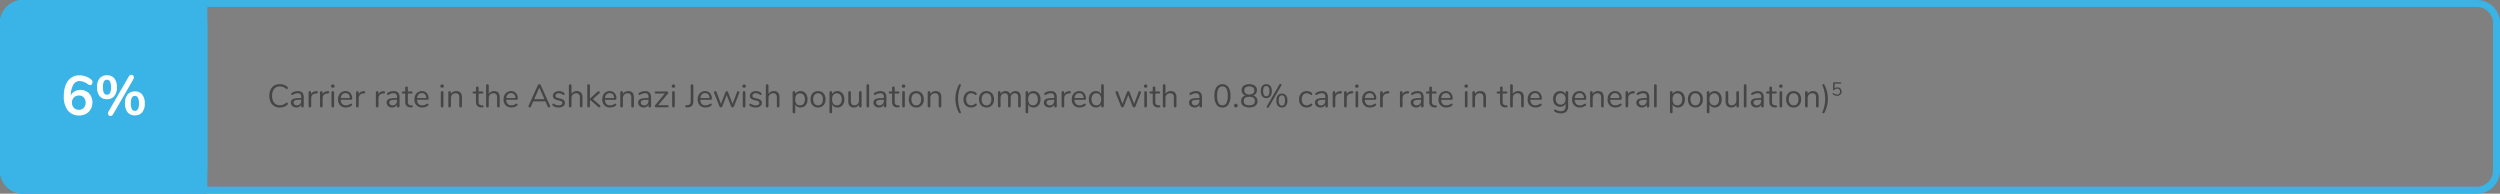 <svg xmlns="http://www.w3.org/2000/svg" width="1080" height="83.672" viewBox="0 0 1080 83.672">
  <rect x="0" y="0" width="1080" height="83.672" fill="#808080" stroke="none"/>
  <g id="Cerd-callout-2-DT" transform="translate(-208.5 -365.688)">
    <g id="Group_471" data-name="Group 471" transform="translate(208.5 365.688)">
      <rect id="Rectangle_684" data-name="Rectangle 684" width="89.5" height="83.672" rx="10" fill="#3ab4e7"/>
      <path id="Rectangle_684_-_Outline" data-name="Rectangle 684 - Outline" d="M10,3a7.008,7.008,0,0,0-7,7V73.672a7.008,7.008,0,0,0,7,7H79.5a7.008,7.008,0,0,0,7-7V10a7.008,7.008,0,0,0-7-7H10m0-3H79.5a10,10,0,0,1,10,10V73.672a10,10,0,0,1-10,10H10a10,10,0,0,1-10-10V10A10,10,0,0,1,10,0Z" fill="#3ab4e7"/>
      <rect id="Rectangle_685" data-name="Rectangle 685" width="17" height="83.672" transform="translate(72.5)" fill="#3ab4e7"/>
      <path id="Rectangle_685_-_Outline" data-name="Rectangle 685 - Outline" d="M3,3V80.672H14V3H3M0,0H17V83.672H0Z" transform="translate(72.5)" fill="#3ab4e7"/>
    </g>
    <path id="Path_6863" data-name="Path 6863" d="M5.4,14.112A4.644,4.644,0,0,1,2.982,13.5a4.021,4.021,0,0,1-1.575-1.75A6.119,6.119,0,0,1,.854,9.058a6.084,6.084,0,0,1,.553-2.681,4.021,4.021,0,0,1,1.575-1.75A4.644,4.644,0,0,1,5.4,4.018a5.171,5.171,0,0,1,1.771.3,4.3,4.3,0,0,1,1.449.861.652.652,0,0,1,.224.49.55.55,0,0,1-.112.343.328.328,0,0,1-.266.147.791.791,0,0,1-.406-.154,5.223,5.223,0,0,0-1.295-.784A3.7,3.7,0,0,0,5.432,5a3.061,3.061,0,0,0-2.5,1.057,4.589,4.589,0,0,0-.875,3,4.613,4.613,0,0,0,.875,3.017,3.061,3.061,0,0,0,2.5,1.057,3.715,3.715,0,0,0,1.33-.224,5.167,5.167,0,0,0,1.3-.784.791.791,0,0,1,.406-.154.332.332,0,0,1,.266.14.543.543,0,0,1,.112.35.652.652,0,0,1-.224.49,4.3,4.3,0,0,1-1.449.861A5.171,5.171,0,0,1,5.4,14.112Zm7.77-7.1q2.562,0,2.562,2.688V13.51a.564.564,0,0,1-.147.406.526.526,0,0,1-.4.154.529.529,0,0,1-.56-.56v-.672a2,2,0,0,1-.812.931,2.393,2.393,0,0,1-1.26.329,2.757,2.757,0,0,1-1.211-.266,2.164,2.164,0,0,1-.875-.742,1.834,1.834,0,0,1-.322-1.05,1.7,1.7,0,0,1,.392-1.2,2.378,2.378,0,0,1,1.288-.616,12.726,12.726,0,0,1,2.492-.189h.308V9.576a1.841,1.841,0,0,0-.343-1.232,1.408,1.408,0,0,0-1.113-.392,4.112,4.112,0,0,0-1.932.518,1.278,1.278,0,0,1-.532.238.359.359,0,0,1-.28-.126.467.467,0,0,1-.112-.322.529.529,0,0,1,.119-.343,1.394,1.394,0,0,1,.385-.3,4.5,4.5,0,0,1,1.113-.441A4.936,4.936,0,0,1,13.174,7.014ZM12.712,13.2a1.819,1.819,0,0,0,1.379-.567,2.037,2.037,0,0,0,.539-1.463v-.406h-.252a12.531,12.531,0,0,0-1.876.105,1.823,1.823,0,0,0-.917.35.919.919,0,0,0-.273.721,1.159,1.159,0,0,0,.4.9A1.445,1.445,0,0,0,12.712,13.2Zm8.47-6.16q.588-.042.588.476a.5.5,0,0,1-.126.357.67.67,0,0,1-.434.161l-.42.042a1.888,1.888,0,0,0-1.393.665,2.149,2.149,0,0,0-.455,1.365v3.4a.539.539,0,0,1-.154.42.58.58,0,0,1-.406.14.589.589,0,0,1-.413-.147.531.531,0,0,1-.161-.413V7.6a.52.52,0,0,1,.168-.413.6.6,0,0,1,.406-.147.516.516,0,0,1,.532.546v.784a2.126,2.126,0,0,1,.833-.938,2.819,2.819,0,0,1,1.239-.378Zm4.942,0q.588-.042.588.476a.5.5,0,0,1-.126.357.67.67,0,0,1-.434.161l-.42.042a1.888,1.888,0,0,0-1.393.665,2.149,2.149,0,0,0-.455,1.365v3.4a.539.539,0,0,1-.154.42.58.58,0,0,1-.406.14.589.589,0,0,1-.413-.147.531.531,0,0,1-.161-.413V7.6a.52.52,0,0,1,.168-.413.6.6,0,0,1,.406-.147.516.516,0,0,1,.532.546v.784a2.126,2.126,0,0,1,.833-.938,2.819,2.819,0,0,1,1.239-.378Zm2.142,7.028a.589.589,0,0,1-.413-.147.531.531,0,0,1-.161-.413V7.6a.531.531,0,0,1,.161-.413.589.589,0,0,1,.413-.147.564.564,0,0,1,.406.147.544.544,0,0,1,.154.413V13.51a.539.539,0,0,1-.154.42A.58.58,0,0,1,28.266,14.07Zm0-8.5a.768.768,0,0,1-.546-.2.675.675,0,0,1-.21-.518.659.659,0,0,1,.21-.5.859.859,0,0,1,1.092,0,.659.659,0,0,1,.21.5.675.675,0,0,1-.21.518A.768.768,0,0,1,28.266,5.572Zm7.952,6.846a.345.345,0,0,1,.266.126.467.467,0,0,1,.112.322q0,.35-.49.644a4.238,4.238,0,0,1-1.064.441,4.292,4.292,0,0,1-1.092.147,3.334,3.334,0,0,1-2.5-.938,3.547,3.547,0,0,1-.917-2.59,4.065,4.065,0,0,1,.406-1.855,3.029,3.029,0,0,1,1.141-1.253,3.15,3.15,0,0,1,1.673-.448,2.707,2.707,0,0,1,2.114.868,3.378,3.378,0,0,1,.784,2.352.6.6,0,0,1-.112.406.465.465,0,0,1-.364.126H31.668q.126,2.408,2.282,2.408a2.675,2.675,0,0,0,.938-.147,6.1,6.1,0,0,0,.84-.4A1.332,1.332,0,0,1,36.218,12.418ZM33.768,7.9a1.9,1.9,0,0,0-1.435.56,2.559,2.559,0,0,0-.637,1.582h3.962a2.425,2.425,0,0,0-.518-1.589A1.737,1.737,0,0,0,33.768,7.9Zm7.924-.854q.588-.042.588.476a.5.5,0,0,1-.126.357.67.67,0,0,1-.434.161l-.42.042a1.888,1.888,0,0,0-1.393.665,2.149,2.149,0,0,0-.455,1.365v3.4a.539.539,0,0,1-.154.42.58.58,0,0,1-.406.14.589.589,0,0,1-.413-.147.531.531,0,0,1-.161-.413V7.6a.52.52,0,0,1,.168-.413.6.6,0,0,1,.406-.147.516.516,0,0,1,.532.546v.784a2.126,2.126,0,0,1,.833-.938A2.819,2.819,0,0,1,41.5,7.056Zm8.554,0q.588-.042.588.476a.5.5,0,0,1-.126.357.67.67,0,0,1-.434.161l-.42.042a1.888,1.888,0,0,0-1.393.665,2.149,2.149,0,0,0-.455,1.365v3.4a.539.539,0,0,1-.154.42.58.58,0,0,1-.406.14.589.589,0,0,1-.413-.147.531.531,0,0,1-.161-.413V7.6a.52.52,0,0,1,.168-.413.6.6,0,0,1,.406-.147.516.516,0,0,1,.532.546v.784a2.126,2.126,0,0,1,.833-.938,2.819,2.819,0,0,1,1.239-.378Zm4.3-.028q2.562,0,2.562,2.688V13.51a.564.564,0,0,1-.147.406.526.526,0,0,1-.4.154.529.529,0,0,1-.56-.56v-.672a2,2,0,0,1-.812.931,2.393,2.393,0,0,1-1.26.329,2.757,2.757,0,0,1-1.211-.266,2.164,2.164,0,0,1-.875-.742,1.834,1.834,0,0,1-.322-1.05,1.7,1.7,0,0,1,.392-1.2,2.378,2.378,0,0,1,1.288-.616,12.726,12.726,0,0,1,2.492-.189H56V9.576a1.841,1.841,0,0,0-.343-1.232,1.408,1.408,0,0,0-1.113-.392,4.112,4.112,0,0,0-1.932.518,1.278,1.278,0,0,1-.532.238.359.359,0,0,1-.28-.126.467.467,0,0,1-.112-.322.529.529,0,0,1,.119-.343,1.394,1.394,0,0,1,.385-.3,4.5,4.5,0,0,1,1.113-.441A4.936,4.936,0,0,1,54.544,7.014ZM54.082,13.2a1.819,1.819,0,0,0,1.379-.567A2.037,2.037,0,0,0,56,11.172v-.406h-.252a12.531,12.531,0,0,0-1.876.105,1.823,1.823,0,0,0-.917.35.919.919,0,0,0-.273.721,1.159,1.159,0,0,0,.4.9A1.445,1.445,0,0,0,54.082,13.2Zm8.246-.028q.49.042.49.448a.4.4,0,0,1-.175.357.82.82,0,0,1-.525.091l-.378-.028a2.375,2.375,0,0,1-1.652-.672,2.579,2.579,0,0,1-.532-1.778V8.078h-.938a.537.537,0,0,1-.371-.119.4.4,0,0,1-.133-.315.441.441,0,0,1,.133-.336.518.518,0,0,1,.371-.126h.938V5.6a.544.544,0,0,1,.154-.413.583.583,0,0,1,.42-.147.564.564,0,0,1,.406.147.544.544,0,0,1,.154.413V7.182h1.554a.5.5,0,0,1,.357.126.441.441,0,0,1,.133.336.4.4,0,0,1-.133.315.516.516,0,0,1-.357.119H60.69v3.57A1.618,1.618,0,0,0,61,12.761a1.35,1.35,0,0,0,.945.385Zm6.888-.756a.345.345,0,0,1,.266.126.467.467,0,0,1,.112.322q0,.35-.49.644a4.238,4.238,0,0,1-1.064.441,4.292,4.292,0,0,1-1.092.147,3.334,3.334,0,0,1-2.5-.938,3.547,3.547,0,0,1-.917-2.59,4.065,4.065,0,0,1,.406-1.855,3.029,3.029,0,0,1,1.141-1.253,3.15,3.15,0,0,1,1.673-.448,2.707,2.707,0,0,1,2.114.868,3.378,3.378,0,0,1,.784,2.352.6.6,0,0,1-.112.406.465.465,0,0,1-.364.126H64.666q.126,2.408,2.282,2.408a2.675,2.675,0,0,0,.938-.147,6.1,6.1,0,0,0,.84-.4A1.332,1.332,0,0,1,69.216,12.418ZM66.766,7.9a1.9,1.9,0,0,0-1.435.56,2.559,2.559,0,0,0-.637,1.582h3.962a2.425,2.425,0,0,0-.518-1.589A1.737,1.737,0,0,0,66.766,7.9ZM75.5,14.07a.589.589,0,0,1-.413-.147.531.531,0,0,1-.161-.413V7.6a.531.531,0,0,1,.161-.413.589.589,0,0,1,.413-.147.564.564,0,0,1,.406.147.544.544,0,0,1,.154.413V13.51a.539.539,0,0,1-.154.42A.58.58,0,0,1,75.5,14.07Zm0-8.5a.768.768,0,0,1-.546-.2.675.675,0,0,1-.21-.518.658.658,0,0,1,.21-.5.858.858,0,0,1,1.092,0,.659.659,0,0,1,.21.5.675.675,0,0,1-.21.518A.768.768,0,0,1,75.5,5.572Zm6.1,1.442q2.45,0,2.45,2.7V13.51a.511.511,0,0,1-.56.56.583.583,0,0,1-.42-.147.544.544,0,0,1-.154-.413V9.786A2.113,2.113,0,0,0,82.551,8.4a1.475,1.475,0,0,0-1.183-.434,2,2,0,0,0-1.5.574,2.13,2.13,0,0,0-.56,1.554V13.51a.511.511,0,0,1-.56.56.583.583,0,0,1-.42-.147.544.544,0,0,1-.154-.413V7.6A.549.549,0,0,1,78.33,7.2a.568.568,0,0,1,.42-.154.526.526,0,0,1,.4.154.545.545,0,0,1,.147.392V8.3a2.3,2.3,0,0,1,.938-.959A2.814,2.814,0,0,1,81.606,7.014Zm11.284,6.16q.49.042.49.448a.4.4,0,0,1-.175.357.82.82,0,0,1-.525.091l-.378-.028a2.375,2.375,0,0,1-1.652-.672,2.579,2.579,0,0,1-.532-1.778V8.078H89.18a.537.537,0,0,1-.371-.119.4.4,0,0,1-.133-.315.441.441,0,0,1,.133-.336.518.518,0,0,1,.371-.126h.938V5.6a.544.544,0,0,1,.154-.413.583.583,0,0,1,.42-.147.564.564,0,0,1,.406.147.544.544,0,0,1,.154.413V7.182h1.554a.5.5,0,0,1,.357.126.441.441,0,0,1,.133.336.4.4,0,0,1-.133.315.516.516,0,0,1-.357.119H91.252v3.57a1.618,1.618,0,0,0,.315,1.113,1.35,1.35,0,0,0,.945.385Zm5.054-6.16a2.333,2.333,0,0,1,1.82.679,2.922,2.922,0,0,1,.616,2.023V13.51a.544.544,0,0,1-.154.413.564.564,0,0,1-.406.147.583.583,0,0,1-.42-.147.544.544,0,0,1-.154-.413V9.744A2.036,2.036,0,0,0,98.875,8.4a1.475,1.475,0,0,0-1.183-.434,2,2,0,0,0-1.5.574,2.13,2.13,0,0,0-.56,1.554V13.51a.511.511,0,0,1-.56.56.583.583,0,0,1-.42-.147.544.544,0,0,1-.154-.413v-8.9a.519.519,0,0,1,.161-.392.573.573,0,0,1,.413-.154.558.558,0,0,1,.413.147.539.539,0,0,1,.147.4V8.274a2.271,2.271,0,0,1,.938-.938A2.863,2.863,0,0,1,97.944,7.014Zm9.786,5.4a.345.345,0,0,1,.266.126.467.467,0,0,1,.112.322q0,.35-.49.644a4.238,4.238,0,0,1-1.064.441,4.292,4.292,0,0,1-1.092.147,3.334,3.334,0,0,1-2.5-.938,3.547,3.547,0,0,1-.917-2.59,4.065,4.065,0,0,1,.406-1.855,3.029,3.029,0,0,1,1.141-1.253,3.15,3.15,0,0,1,1.673-.448,2.707,2.707,0,0,1,2.114.868,3.378,3.378,0,0,1,.784,2.352.6.6,0,0,1-.112.406.465.465,0,0,1-.364.126H103.18q.126,2.408,2.282,2.408a2.675,2.675,0,0,0,.938-.147,6.1,6.1,0,0,0,.84-.4A1.332,1.332,0,0,1,107.73,12.418ZM105.28,7.9a1.9,1.9,0,0,0-1.435.56,2.559,2.559,0,0,0-.637,1.582h3.962a2.425,2.425,0,0,0-.518-1.589A1.737,1.737,0,0,0,105.28,7.9Zm16.828,5.446a.525.525,0,0,1,.056.238.445.445,0,0,1-.161.35.567.567,0,0,1-.385.14.5.5,0,0,1-.49-.336l-.994-2.268h-5.278l-1.008,2.268a.5.5,0,0,1-.49.336.577.577,0,0,1-.392-.147.457.457,0,0,1-.168-.357.5.5,0,0,1,.056-.224l4-8.9a.6.6,0,0,1,.252-.294.71.71,0,0,1,.364-.1.7.7,0,0,1,.378.105.654.654,0,0,1,.252.287Zm-2.394-2.828-2.226-5.026-2.212,5.026Zm6.118,3.584a4.763,4.763,0,0,1-1.225-.154,3.734,3.734,0,0,1-1.029-.434,1.377,1.377,0,0,1-.357-.315.6.6,0,0,1-.105-.357.438.438,0,0,1,.105-.3.347.347,0,0,1,.273-.119,1.044,1.044,0,0,1,.49.21,4.661,4.661,0,0,0,.833.4,3.1,3.1,0,0,0,1.029.147,2.195,2.195,0,0,0,1.176-.266.857.857,0,0,0,.42-.77.762.762,0,0,0-.154-.5,1.274,1.274,0,0,0-.532-.336,7.556,7.556,0,0,0-1.106-.3,4.157,4.157,0,0,1-1.764-.714,1.509,1.509,0,0,1-.532-1.218,1.762,1.762,0,0,1,.336-1.064,2.261,2.261,0,0,1,.931-.728,3.277,3.277,0,0,1,1.351-.266,3.8,3.8,0,0,1,1.057.147,3.143,3.143,0,0,1,.9.413.91.91,0,0,1,.476.7.447.447,0,0,1-.112.308.345.345,0,0,1-.266.126,1.046,1.046,0,0,1-.5-.238,4.431,4.431,0,0,0-.742-.392,2.348,2.348,0,0,0-.868-.14,1.741,1.741,0,0,0-1.057.294.926.926,0,0,0-.4.784.787.787,0,0,0,.147.5,1.216,1.216,0,0,0,.49.336,5.719,5.719,0,0,0,.987.287,7.052,7.052,0,0,1,1.477.462,1.717,1.717,0,0,1,.749.616,1.737,1.737,0,0,1,.224.924,1.676,1.676,0,0,1-.742,1.421A3.261,3.261,0,0,1,125.832,14.1ZM133.7,7.014a2.333,2.333,0,0,1,1.82.679,2.923,2.923,0,0,1,.616,2.023V13.51a.544.544,0,0,1-.154.413.564.564,0,0,1-.406.147.583.583,0,0,1-.42-.147A.544.544,0,0,1,135,13.51V9.744a2.036,2.036,0,0,0-.371-1.344,1.475,1.475,0,0,0-1.183-.434,2,2,0,0,0-1.5.574,2.13,2.13,0,0,0-.56,1.554V13.51a.511.511,0,0,1-.56.56.583.583,0,0,1-.42-.147.544.544,0,0,1-.154-.413v-8.9a.519.519,0,0,1,.161-.392.573.573,0,0,1,.413-.154.558.558,0,0,1,.413.147.539.539,0,0,1,.147.4V8.274a2.271,2.271,0,0,1,.938-.938A2.863,2.863,0,0,1,133.7,7.014Zm9.954,6.09a.613.613,0,0,1,.224.448.51.51,0,0,1-.147.364.475.475,0,0,1-.357.154A.592.592,0,0,1,143,13.9l-3.654-3.15V13.51a.531.531,0,0,1-.161.413.57.57,0,0,1-.4.147.589.589,0,0,1-.413-.147.531.531,0,0,1-.161-.413V4.62a.531.531,0,0,1,.161-.413.589.589,0,0,1,.413-.147.57.57,0,0,1,.4.147.531.531,0,0,1,.161.413V10.3l3.346-3.066a.522.522,0,0,1,.378-.168.526.526,0,0,1,.518.518.558.558,0,0,1-.2.42l-2.758,2.464Zm6.706-.686a.345.345,0,0,1,.266.126.467.467,0,0,1,.112.322q0,.35-.49.644a4.238,4.238,0,0,1-1.064.441,4.292,4.292,0,0,1-1.092.147,3.334,3.334,0,0,1-2.5-.938,3.547,3.547,0,0,1-.917-2.59,4.065,4.065,0,0,1,.406-1.855,3.029,3.029,0,0,1,1.141-1.253,3.15,3.15,0,0,1,1.673-.448,2.707,2.707,0,0,1,2.114.868,3.378,3.378,0,0,1,.784,2.352.6.6,0,0,1-.112.406.465.465,0,0,1-.364.126H145.81q.126,2.408,2.282,2.408a2.675,2.675,0,0,0,.938-.147,6.1,6.1,0,0,0,.84-.4A1.332,1.332,0,0,1,150.36,12.418ZM147.91,7.9a1.9,1.9,0,0,0-1.435.56,2.559,2.559,0,0,0-.637,1.582H149.8a2.425,2.425,0,0,0-.518-1.589A1.737,1.737,0,0,0,147.91,7.9Zm7.98-.882q2.45,0,2.45,2.7V13.51a.511.511,0,0,1-.56.56.583.583,0,0,1-.42-.147.544.544,0,0,1-.154-.413V9.786a2.113,2.113,0,0,0-.371-1.386,1.475,1.475,0,0,0-1.183-.434,2,2,0,0,0-1.5.574,2.13,2.13,0,0,0-.56,1.554V13.51a.511.511,0,0,1-.56.56.583.583,0,0,1-.42-.147.544.544,0,0,1-.154-.413V7.6a.549.549,0,0,1,.154-.406.568.568,0,0,1,.42-.154.525.525,0,0,1,.4.154.545.545,0,0,1,.147.392V8.3a2.3,2.3,0,0,1,.938-.959A2.814,2.814,0,0,1,155.89,7.014Zm7.308,0q2.562,0,2.562,2.688V13.51a.564.564,0,0,1-.147.406.526.526,0,0,1-.4.154.529.529,0,0,1-.56-.56v-.672a2,2,0,0,1-.812.931,2.393,2.393,0,0,1-1.26.329,2.757,2.757,0,0,1-1.211-.266,2.164,2.164,0,0,1-.875-.742,1.834,1.834,0,0,1-.322-1.05,1.7,1.7,0,0,1,.392-1.2,2.378,2.378,0,0,1,1.288-.616,12.726,12.726,0,0,1,2.492-.189h.308V9.576a1.841,1.841,0,0,0-.343-1.232,1.408,1.408,0,0,0-1.113-.392,4.112,4.112,0,0,0-1.932.518,1.278,1.278,0,0,1-.532.238.359.359,0,0,1-.28-.126.467.467,0,0,1-.112-.322.529.529,0,0,1,.119-.343,1.394,1.394,0,0,1,.385-.3,4.5,4.5,0,0,1,1.113-.441A4.936,4.936,0,0,1,163.2,7.014Zm-.462,6.188a1.819,1.819,0,0,0,1.379-.567,2.037,2.037,0,0,0,.539-1.463v-.406H164.4a12.531,12.531,0,0,0-1.876.105,1.824,1.824,0,0,0-.917.35.919.919,0,0,0-.273.721,1.159,1.159,0,0,0,.4.9A1.445,1.445,0,0,0,162.736,13.2Zm10.108-.1a.51.51,0,0,1,.364.119.493.493,0,0,1,0,.658.51.51,0,0,1-.364.119h-4.9a.545.545,0,0,1-.392-.147.475.475,0,0,1-.154-.357.688.688,0,0,1,.168-.434l4.144-4.984h-3.836a.537.537,0,0,1-.371-.119.4.4,0,0,1-.133-.315.441.441,0,0,1,.133-.336.518.518,0,0,1,.371-.126h4.746a.564.564,0,0,1,.406.147.475.475,0,0,1,.154.357.688.688,0,0,1-.168.434L168.854,13.1Zm2.6.966a.589.589,0,0,1-.413-.147.531.531,0,0,1-.161-.413V7.6a.531.531,0,0,1,.161-.413.589.589,0,0,1,.413-.147.564.564,0,0,1,.406.147.544.544,0,0,1,.154.413V13.51a.539.539,0,0,1-.154.42A.58.58,0,0,1,175.448,14.07Zm0-8.5a.768.768,0,0,1-.546-.2.675.675,0,0,1-.21-.518.659.659,0,0,1,.21-.5.858.858,0,0,1,1.092,0,.659.659,0,0,1,.21.5.675.675,0,0,1-.21.518A.768.768,0,0,1,175.448,5.572Zm5.8,8.5a.815.815,0,0,1-.532-.1.429.429,0,0,1-.182-.378q0-.462.518-.476l.42-.028a1.463,1.463,0,0,0,1.064-.441,1.919,1.919,0,0,0,.35-1.281V4.648a.563.563,0,0,1,.574-.588.554.554,0,0,1,.42.161.592.592,0,0,1,.154.427v6.734a2.809,2.809,0,0,1-.588,1.939,2.485,2.485,0,0,1-1.778.721Zm10.332-1.652a.345.345,0,0,1,.266.126.467.467,0,0,1,.112.322q0,.35-.49.644a4.238,4.238,0,0,1-1.064.441,4.292,4.292,0,0,1-1.092.147,3.334,3.334,0,0,1-2.5-.938,3.547,3.547,0,0,1-.917-2.59,4.065,4.065,0,0,1,.406-1.855,3.029,3.029,0,0,1,1.141-1.253,3.15,3.15,0,0,1,1.673-.448,2.707,2.707,0,0,1,2.114.868,3.378,3.378,0,0,1,.784,2.352.6.6,0,0,1-.112.406.465.465,0,0,1-.364.126h-4.508q.126,2.408,2.282,2.408a2.675,2.675,0,0,0,.938-.147,6.1,6.1,0,0,0,.84-.4A1.332,1.332,0,0,1,191.576,12.418ZM189.126,7.9a1.9,1.9,0,0,0-1.435.56,2.559,2.559,0,0,0-.637,1.582h3.962a2.425,2.425,0,0,0-.518-1.589A1.737,1.737,0,0,0,189.126,7.9Zm13.79-.49a.477.477,0,0,1,.462-.336.575.575,0,0,1,.378.14.437.437,0,0,1,.168.35.6.6,0,0,1-.042.21l-2.324,5.88a.669.669,0,0,1-.245.287.64.64,0,0,1-.357.1.617.617,0,0,1-.343-.1.669.669,0,0,1-.245-.287l-1.932-4.914-1.918,4.914a.573.573,0,0,1-.238.287.674.674,0,0,1-.364.1.678.678,0,0,1-.6-.392L192.99,7.784a.571.571,0,0,1-.042-.2.471.471,0,0,1,.189-.378.64.64,0,0,1,.413-.154.486.486,0,0,1,.476.336l1.918,5.166,1.974-5.124a.658.658,0,0,1,.231-.28.558.558,0,0,1,.315-.1.58.58,0,0,1,.329.1.572.572,0,0,1,.217.28l1.974,5.11Zm3.038,6.664a.589.589,0,0,1-.413-.147.531.531,0,0,1-.161-.413V7.6a.531.531,0,0,1,.161-.413.589.589,0,0,1,.413-.147.564.564,0,0,1,.406.147.544.544,0,0,1,.154.413V13.51a.539.539,0,0,1-.154.42A.58.58,0,0,1,205.954,14.07Zm0-8.5a.768.768,0,0,1-.546-.2.675.675,0,0,1-.21-.518.659.659,0,0,1,.21-.5.858.858,0,0,1,1.092,0,.659.659,0,0,1,.21.5.675.675,0,0,1-.21.518A.768.768,0,0,1,205.954,5.572Zm4.97,8.526a4.763,4.763,0,0,1-1.225-.154,3.734,3.734,0,0,1-1.029-.434,1.377,1.377,0,0,1-.357-.315.6.6,0,0,1-.1-.357.438.438,0,0,1,.1-.3.347.347,0,0,1,.273-.119,1.044,1.044,0,0,1,.49.21,4.661,4.661,0,0,0,.833.4,3.1,3.1,0,0,0,1.029.147,2.195,2.195,0,0,0,1.176-.266.857.857,0,0,0,.42-.77.762.762,0,0,0-.154-.5,1.274,1.274,0,0,0-.532-.336,7.556,7.556,0,0,0-1.106-.3,4.157,4.157,0,0,1-1.764-.714,1.509,1.509,0,0,1-.532-1.218,1.762,1.762,0,0,1,.336-1.064,2.261,2.261,0,0,1,.931-.728,3.277,3.277,0,0,1,1.351-.266,3.8,3.8,0,0,1,1.057.147,3.143,3.143,0,0,1,.9.413.91.91,0,0,1,.476.7.447.447,0,0,1-.112.308.345.345,0,0,1-.266.126,1.047,1.047,0,0,1-.5-.238,4.432,4.432,0,0,0-.742-.392,2.348,2.348,0,0,0-.868-.14,1.741,1.741,0,0,0-1.057.294.926.926,0,0,0-.4.784.787.787,0,0,0,.147.5,1.216,1.216,0,0,0,.49.336,5.719,5.719,0,0,0,.987.287,7.052,7.052,0,0,1,1.477.462,1.717,1.717,0,0,1,.749.616,1.737,1.737,0,0,1,.224.924,1.676,1.676,0,0,1-.742,1.421A3.261,3.261,0,0,1,210.924,14.1Zm7.868-7.084a2.333,2.333,0,0,1,1.82.679,2.923,2.923,0,0,1,.616,2.023V13.51a.544.544,0,0,1-.154.413.564.564,0,0,1-.406.147.583.583,0,0,1-.42-.147.544.544,0,0,1-.154-.413V9.744a2.036,2.036,0,0,0-.371-1.344,1.475,1.475,0,0,0-1.183-.434,2,2,0,0,0-1.5.574,2.13,2.13,0,0,0-.56,1.554V13.51a.511.511,0,0,1-.56.56.583.583,0,0,1-.42-.147.544.544,0,0,1-.154-.413v-8.9a.519.519,0,0,1,.161-.392.573.573,0,0,1,.413-.154.558.558,0,0,1,.413.147.539.539,0,0,1,.147.4V8.274a2.271,2.271,0,0,1,.938-.938A2.863,2.863,0,0,1,218.792,7.014Zm11.55,0a2.828,2.828,0,0,1,1.582.448,2.957,2.957,0,0,1,1.064,1.253,4.353,4.353,0,0,1,.378,1.869,4.26,4.26,0,0,1-.378,1.855,2.8,2.8,0,0,1-2.646,1.659,2.7,2.7,0,0,1-1.393-.35,2.25,2.25,0,0,1-.9-.994v3.29a.539.539,0,0,1-.147.4.558.558,0,0,1-.413.147.568.568,0,0,1-.42-.154.531.531,0,0,1-.154-.392V7.6a.549.549,0,0,1,.154-.406.568.568,0,0,1,.42-.154.544.544,0,0,1,.413.154.564.564,0,0,1,.147.406v.756a2.25,2.25,0,0,1,.9-.994A2.7,2.7,0,0,1,230.342,7.014Zm-.224,6.146a1.872,1.872,0,0,0,1.54-.672,2.947,2.947,0,0,0,.546-1.9,3.037,3.037,0,0,0-.546-1.925,2.071,2.071,0,0,0-3.073-.021,3,3,0,0,0-.539,1.918,3.029,3.029,0,0,0,.539,1.925A1.844,1.844,0,0,0,230.118,13.16Zm7.77.938a3.282,3.282,0,0,1-1.7-.434,2.892,2.892,0,0,1-1.134-1.239,4.158,4.158,0,0,1-.4-1.869,4.158,4.158,0,0,1,.4-1.869,2.892,2.892,0,0,1,1.134-1.239,3.282,3.282,0,0,1,1.7-.434,3.32,3.32,0,0,1,1.708.434,2.879,2.879,0,0,1,1.141,1.239,4.158,4.158,0,0,1,.4,1.869,4.158,4.158,0,0,1-.4,1.869,2.879,2.879,0,0,1-1.141,1.239A3.32,3.32,0,0,1,237.888,14.1Zm0-.938a1.876,1.876,0,0,0,1.547-.665,3.019,3.019,0,0,0,.539-1.939,3,3,0,0,0-.546-1.925,2.086,2.086,0,0,0-3.08,0,3,3,0,0,0-.546,1.925,3.024,3.024,0,0,0,.539,1.932A1.868,1.868,0,0,0,237.888,13.16Zm8.372-6.146a2.828,2.828,0,0,1,1.582.448,2.957,2.957,0,0,1,1.064,1.253,4.353,4.353,0,0,1,.378,1.869,4.26,4.26,0,0,1-.378,1.855A2.8,2.8,0,0,1,246.26,14.1a2.7,2.7,0,0,1-1.393-.35,2.25,2.25,0,0,1-.9-.994v3.29a.539.539,0,0,1-.147.4.558.558,0,0,1-.413.147.568.568,0,0,1-.42-.154.531.531,0,0,1-.154-.392V7.6a.549.549,0,0,1,.154-.406.568.568,0,0,1,.42-.154.544.544,0,0,1,.413.154.564.564,0,0,1,.147.406v.756a2.25,2.25,0,0,1,.9-.994A2.7,2.7,0,0,1,246.26,7.014Zm-.224,6.146a1.872,1.872,0,0,0,1.54-.672,2.947,2.947,0,0,0,.546-1.9,3.037,3.037,0,0,0-.546-1.925,2.071,2.071,0,0,0-3.073-.021,3,3,0,0,0-.539,1.918,3.029,3.029,0,0,0,.539,1.925A1.844,1.844,0,0,0,246.036,13.16Zm10.122-6.118a.544.544,0,0,1,.413.154.564.564,0,0,1,.147.406v5.922a.518.518,0,0,1-.56.546.539.539,0,0,1-.4-.147.521.521,0,0,1-.147-.385v-.7a2.219,2.219,0,0,1-.9.938,2.654,2.654,0,0,1-1.309.322,2.352,2.352,0,0,1-1.834-.679,2.9,2.9,0,0,1-.616-2.009V7.6A.549.549,0,0,1,251.1,7.2a.568.568,0,0,1,.42-.154.544.544,0,0,1,.413.154.564.564,0,0,1,.147.406v3.78a2.034,2.034,0,0,0,.364,1.337,1.428,1.428,0,0,0,1.148.427,1.886,1.886,0,0,0,1.442-.581,2.148,2.148,0,0,0,.546-1.533V7.6a.549.549,0,0,1,.154-.406A.568.568,0,0,1,256.158,7.042Zm3.248,7.028a.589.589,0,0,1-.413-.147.531.531,0,0,1-.161-.413V4.62a.531.531,0,0,1,.161-.413.589.589,0,0,1,.413-.147.57.57,0,0,1,.4.147.531.531,0,0,1,.161.413v8.89a.531.531,0,0,1-.161.413A.57.57,0,0,1,259.406,14.07Zm5.46-7.056q2.562,0,2.562,2.688V13.51a.564.564,0,0,1-.147.406.526.526,0,0,1-.4.154.529.529,0,0,1-.56-.56v-.672a2,2,0,0,1-.812.931,2.393,2.393,0,0,1-1.26.329,2.757,2.757,0,0,1-1.211-.266,2.164,2.164,0,0,1-.875-.742,1.834,1.834,0,0,1-.322-1.05,1.7,1.7,0,0,1,.392-1.2,2.378,2.378,0,0,1,1.288-.616,12.726,12.726,0,0,1,2.492-.189h.308V9.576a1.841,1.841,0,0,0-.343-1.232,1.408,1.408,0,0,0-1.113-.392,4.112,4.112,0,0,0-1.932.518,1.278,1.278,0,0,1-.532.238.359.359,0,0,1-.28-.126.467.467,0,0,1-.112-.322.529.529,0,0,1,.119-.343,1.394,1.394,0,0,1,.385-.3,4.5,4.5,0,0,1,1.113-.441A4.936,4.936,0,0,1,264.866,7.014ZM264.4,13.2a1.819,1.819,0,0,0,1.379-.567,2.037,2.037,0,0,0,.539-1.463v-.406h-.252a12.531,12.531,0,0,0-1.876.105,1.823,1.823,0,0,0-.917.35.919.919,0,0,0-.273.721,1.159,1.159,0,0,0,.4.9A1.445,1.445,0,0,0,264.4,13.2Zm8.246-.028q.49.042.49.448a.4.4,0,0,1-.175.357.82.82,0,0,1-.525.091l-.378-.028a2.375,2.375,0,0,1-1.652-.672,2.579,2.579,0,0,1-.532-1.778V8.078h-.938a.537.537,0,0,1-.371-.119.4.4,0,0,1-.133-.315.441.441,0,0,1,.133-.336.518.518,0,0,1,.371-.126h.938V5.6a.544.544,0,0,1,.154-.413.583.583,0,0,1,.42-.147.563.563,0,0,1,.406.147.544.544,0,0,1,.154.413V7.182h1.554a.5.5,0,0,1,.357.126.441.441,0,0,1,.133.336.4.4,0,0,1-.133.315.516.516,0,0,1-.357.119h-1.554v3.57a1.618,1.618,0,0,0,.315,1.113,1.35,1.35,0,0,0,.945.385Zm2.184.9a.589.589,0,0,1-.413-.147.531.531,0,0,1-.161-.413V7.6a.531.531,0,0,1,.161-.413.589.589,0,0,1,.413-.147.564.564,0,0,1,.406.147.544.544,0,0,1,.154.413V13.51a.54.54,0,0,1-.154.42A.58.58,0,0,1,274.834,14.07Zm0-8.5a.768.768,0,0,1-.546-.2.675.675,0,0,1-.21-.518.659.659,0,0,1,.21-.5.859.859,0,0,1,1.092,0,.659.659,0,0,1,.21.5.675.675,0,0,1-.21.518A.768.768,0,0,1,274.834,5.572Zm5.5,8.526a3.282,3.282,0,0,1-1.7-.434,2.892,2.892,0,0,1-1.134-1.239,4.158,4.158,0,0,1-.4-1.869,4.158,4.158,0,0,1,.4-1.869,2.892,2.892,0,0,1,1.134-1.239,3.282,3.282,0,0,1,1.7-.434,3.32,3.32,0,0,1,1.708.434,2.879,2.879,0,0,1,1.141,1.239,4.158,4.158,0,0,1,.4,1.869,4.158,4.158,0,0,1-.4,1.869,2.879,2.879,0,0,1-1.141,1.239A3.32,3.32,0,0,1,280.336,14.1Zm0-.938a1.876,1.876,0,0,0,1.547-.665,3.019,3.019,0,0,0,.539-1.939,3,3,0,0,0-.546-1.925,2.086,2.086,0,0,0-3.08,0,3,3,0,0,0-.546,1.925,3.024,3.024,0,0,0,.539,1.932A1.868,1.868,0,0,0,280.336,13.16Zm8.372-6.146q2.45,0,2.45,2.7V13.51a.511.511,0,0,1-.56.56.583.583,0,0,1-.42-.147.544.544,0,0,1-.154-.413V9.786a2.113,2.113,0,0,0-.371-1.386,1.475,1.475,0,0,0-1.183-.434,2,2,0,0,0-1.5.574,2.13,2.13,0,0,0-.56,1.554V13.51a.511.511,0,0,1-.56.56.583.583,0,0,1-.42-.147.544.544,0,0,1-.154-.413V7.6a.549.549,0,0,1,.154-.406.567.567,0,0,1,.42-.154.526.526,0,0,1,.4.154.545.545,0,0,1,.147.392V8.3a2.3,2.3,0,0,1,.938-.959A2.814,2.814,0,0,1,288.708,7.014Zm10.01,9.282a12.783,12.783,0,0,1,0-11.956.549.549,0,0,1,.49-.322.4.4,0,0,1,.287.112.369.369,0,0,1,.119.28.6.6,0,0,1-.042.21,14.392,14.392,0,0,0,0,11.4.691.691,0,0,1,.042.21.363.363,0,0,1-.119.287.419.419,0,0,1-.287.1A.549.549,0,0,1,298.718,16.3Zm5.236-2.2a3.255,3.255,0,0,1-1.687-.434,2.9,2.9,0,0,1-1.134-1.232,4.081,4.081,0,0,1-.4-1.848,4.051,4.051,0,0,1,.413-1.862,3.051,3.051,0,0,1,1.155-1.26,3.239,3.239,0,0,1,1.708-.448,3.9,3.9,0,0,1,1.057.147,2.914,2.914,0,0,1,.917.427,1.243,1.243,0,0,1,.357.329.64.64,0,0,1,.1.357.486.486,0,0,1-.1.322.339.339,0,0,1-.273.126.472.472,0,0,1-.21-.056,1.348,1.348,0,0,1-.189-.112.959.959,0,0,0-.105-.07,4.5,4.5,0,0,0-.693-.378,2.056,2.056,0,0,0-.8-.14,1.938,1.938,0,0,0-1.589.693,2.958,2.958,0,0,0-.567,1.925,2.871,2.871,0,0,0,.567,1.9,1.965,1.965,0,0,0,1.589.672,2.163,2.163,0,0,0,.819-.14,3.774,3.774,0,0,0,.693-.378,3.3,3.3,0,0,1,.294-.168.555.555,0,0,1,.238-.07.325.325,0,0,1,.259.126.486.486,0,0,1,.105.322.58.58,0,0,1-.1.329,1.368,1.368,0,0,1-.364.329,3.331,3.331,0,0,1-.945.427A3.963,3.963,0,0,1,303.954,14.1Zm6.72,0a3.282,3.282,0,0,1-1.7-.434,2.892,2.892,0,0,1-1.134-1.239,4.158,4.158,0,0,1-.4-1.869,4.158,4.158,0,0,1,.4-1.869,2.892,2.892,0,0,1,1.134-1.239,3.282,3.282,0,0,1,1.7-.434,3.32,3.32,0,0,1,1.708.434,2.879,2.879,0,0,1,1.141,1.239,4.158,4.158,0,0,1,.4,1.869,4.158,4.158,0,0,1-.4,1.869,2.879,2.879,0,0,1-1.141,1.239A3.32,3.32,0,0,1,310.674,14.1Zm0-.938a1.876,1.876,0,0,0,1.547-.665,3.019,3.019,0,0,0,.539-1.939,3,3,0,0,0-.546-1.925,2.086,2.086,0,0,0-3.08,0,3,3,0,0,0-.546,1.925,3.024,3.024,0,0,0,.539,1.932A1.868,1.868,0,0,0,310.674,13.16ZM323.2,7.014q2.268,0,2.268,2.7V13.51a.544.544,0,0,1-.154.413.564.564,0,0,1-.406.147.589.589,0,0,1-.413-.147.531.531,0,0,1-.161-.413V9.744A2.181,2.181,0,0,0,324,8.386a1.264,1.264,0,0,0-1.05-.42,1.674,1.674,0,0,0-1.344.574,2.315,2.315,0,0,0-.49,1.554V13.51a.531.531,0,0,1-.161.413.589.589,0,0,1-.413.147.564.564,0,0,1-.406-.147.544.544,0,0,1-.154-.413V9.744a2.181,2.181,0,0,0-.336-1.358,1.281,1.281,0,0,0-1.064-.42,1.679,1.679,0,0,0-1.337.574,2.293,2.293,0,0,0-.5,1.554V13.51a.544.544,0,0,1-.154.413.564.564,0,0,1-.406.147.589.589,0,0,1-.413-.147.531.531,0,0,1-.161-.413V7.6a.536.536,0,0,1,.161-.406.573.573,0,0,1,.413-.154.545.545,0,0,1,.392.147.525.525,0,0,1,.154.4V8.26a2.215,2.215,0,0,1,.854-.924,2.434,2.434,0,0,1,1.26-.322,2,2,0,0,1,2.086,1.344,2.268,2.268,0,0,1,.9-.98A2.6,2.6,0,0,1,323.2,7.014Zm7.77,0a2.828,2.828,0,0,1,1.582.448,2.957,2.957,0,0,1,1.064,1.253A4.353,4.353,0,0,1,334,10.584a4.26,4.26,0,0,1-.378,1.855,2.8,2.8,0,0,1-2.646,1.659,2.7,2.7,0,0,1-1.393-.35,2.25,2.25,0,0,1-.9-.994v3.29a.539.539,0,0,1-.147.4.558.558,0,0,1-.413.147.567.567,0,0,1-.42-.154.531.531,0,0,1-.154-.392V7.6A.549.549,0,0,1,327.7,7.2a.567.567,0,0,1,.42-.154.544.544,0,0,1,.413.154.564.564,0,0,1,.147.406v.756a2.25,2.25,0,0,1,.9-.994A2.7,2.7,0,0,1,330.974,7.014Zm-.224,6.146a1.872,1.872,0,0,0,1.54-.672,2.947,2.947,0,0,0,.546-1.9,3.037,3.037,0,0,0-.546-1.925,2.071,2.071,0,0,0-3.073-.021,3,3,0,0,0-.539,1.918,3.029,3.029,0,0,0,.539,1.925A1.844,1.844,0,0,0,330.75,13.16Zm7.728-6.146q2.562,0,2.562,2.688V13.51a.564.564,0,0,1-.147.406.526.526,0,0,1-.4.154.529.529,0,0,1-.56-.56v-.672a2,2,0,0,1-.812.931,2.393,2.393,0,0,1-1.26.329,2.757,2.757,0,0,1-1.211-.266,2.164,2.164,0,0,1-.875-.742,1.834,1.834,0,0,1-.322-1.05,1.7,1.7,0,0,1,.392-1.2,2.378,2.378,0,0,1,1.288-.616,12.726,12.726,0,0,1,2.492-.189h.308V9.576a1.841,1.841,0,0,0-.343-1.232,1.408,1.408,0,0,0-1.113-.392,4.112,4.112,0,0,0-1.932.518,1.278,1.278,0,0,1-.532.238.359.359,0,0,1-.28-.126.467.467,0,0,1-.112-.322.529.529,0,0,1,.119-.343,1.394,1.394,0,0,1,.385-.3,4.5,4.5,0,0,1,1.113-.441A4.936,4.936,0,0,1,338.478,7.014Zm-.462,6.188a1.819,1.819,0,0,0,1.379-.567,2.037,2.037,0,0,0,.539-1.463v-.406h-.252a12.531,12.531,0,0,0-1.876.105,1.823,1.823,0,0,0-.917.35.919.919,0,0,0-.273.721,1.159,1.159,0,0,0,.4.9A1.445,1.445,0,0,0,338.016,13.2Zm8.47-6.16q.588-.042.588.476a.5.5,0,0,1-.126.357.669.669,0,0,1-.434.161l-.42.042a1.888,1.888,0,0,0-1.393.665,2.149,2.149,0,0,0-.455,1.365v3.4a.54.54,0,0,1-.154.42.58.58,0,0,1-.406.14.589.589,0,0,1-.413-.147.531.531,0,0,1-.161-.413V7.6a.52.52,0,0,1,.168-.413.6.6,0,0,1,.406-.147.516.516,0,0,1,.532.546v.784a2.126,2.126,0,0,1,.833-.938,2.819,2.819,0,0,1,1.239-.378Zm6.706,5.376a.345.345,0,0,1,.266.126.467.467,0,0,1,.112.322q0,.35-.49.644a4.238,4.238,0,0,1-1.064.441,4.292,4.292,0,0,1-1.092.147,3.334,3.334,0,0,1-2.5-.938,3.547,3.547,0,0,1-.917-2.59,4.065,4.065,0,0,1,.406-1.855,3.029,3.029,0,0,1,1.141-1.253,3.15,3.15,0,0,1,1.673-.448,2.707,2.707,0,0,1,2.114.868,3.378,3.378,0,0,1,.784,2.352.6.6,0,0,1-.112.406.465.465,0,0,1-.364.126h-4.508q.126,2.408,2.282,2.408a2.675,2.675,0,0,0,.938-.147,6.1,6.1,0,0,0,.84-.4A1.331,1.331,0,0,1,353.192,12.418ZM350.742,7.9a1.9,1.9,0,0,0-1.435.56,2.559,2.559,0,0,0-.637,1.582h3.962a2.425,2.425,0,0,0-.518-1.589A1.737,1.737,0,0,0,350.742,7.9ZM360.766,4.06a.568.568,0,0,1,.42.154.531.531,0,0,1,.154.392v8.9a.549.549,0,0,1-.154.406.568.568,0,0,1-.42.154.544.544,0,0,1-.413-.154.564.564,0,0,1-.147-.406v-.756a2.25,2.25,0,0,1-.9.994,2.7,2.7,0,0,1-1.393.35,2.828,2.828,0,0,1-1.582-.448,2.957,2.957,0,0,1-1.064-1.253,4.353,4.353,0,0,1-.378-1.869,4.272,4.272,0,0,1,.378-1.848,2.807,2.807,0,0,1,2.646-1.666,2.7,2.7,0,0,1,1.393.35,2.25,2.25,0,0,1,.9.994V4.606a.539.539,0,0,1,.147-.4A.558.558,0,0,1,360.766,4.06Zm-2.632,9.1a1.844,1.844,0,0,0,1.533-.679,3.029,3.029,0,0,0,.539-1.925,3,3,0,0,0-.539-1.918,1.852,1.852,0,0,0-1.533-.672,1.892,1.892,0,0,0-1.547.672,2.9,2.9,0,0,0-.553,1.89,3.035,3.035,0,0,0,.553,1.939A1.867,1.867,0,0,0,358.134,13.16Zm18.242-5.754a.477.477,0,0,1,.462-.336.575.575,0,0,1,.378.14.437.437,0,0,1,.168.35.6.6,0,0,1-.042.21l-2.324,5.88a.669.669,0,0,1-.245.287.64.64,0,0,1-.357.1.617.617,0,0,1-.343-.1.669.669,0,0,1-.245-.287L371.9,8.736l-1.918,4.914a.573.573,0,0,1-.238.287.674.674,0,0,1-.364.1.677.677,0,0,1-.6-.392L366.45,7.784a.571.571,0,0,1-.042-.2.47.47,0,0,1,.189-.378.64.64,0,0,1,.413-.154.486.486,0,0,1,.476.336l1.918,5.166,1.974-5.124a.658.658,0,0,1,.231-.28.558.558,0,0,1,.315-.1.58.58,0,0,1,.329.1.572.572,0,0,1,.217.28l1.974,5.11Zm3.038,6.664a.589.589,0,0,1-.413-.147.531.531,0,0,1-.161-.413V7.6A.531.531,0,0,1,379,7.189a.589.589,0,0,1,.413-.147.564.564,0,0,1,.406.147.544.544,0,0,1,.154.413V13.51a.54.54,0,0,1-.154.42A.58.58,0,0,1,379.414,14.07Zm0-8.5a.768.768,0,0,1-.546-.2.675.675,0,0,1-.21-.518.659.659,0,0,1,.21-.5.859.859,0,0,1,1.092,0,.659.659,0,0,1,.21.5.675.675,0,0,1-.21.518A.768.768,0,0,1,379.414,5.572Zm5.824,7.6q.49.042.49.448a.4.4,0,0,1-.175.357.82.82,0,0,1-.525.091l-.378-.028A2.375,2.375,0,0,1,383,13.37a2.579,2.579,0,0,1-.532-1.778V8.078h-.938a.537.537,0,0,1-.371-.119.4.4,0,0,1-.133-.315.441.441,0,0,1,.133-.336.518.518,0,0,1,.371-.126h.938V5.6a.544.544,0,0,1,.154-.413.583.583,0,0,1,.42-.147.563.563,0,0,1,.406.147.544.544,0,0,1,.154.413V7.182h1.554a.5.5,0,0,1,.357.126.441.441,0,0,1,.133.336.4.4,0,0,1-.133.315.516.516,0,0,1-.357.119H383.6v3.57a1.618,1.618,0,0,0,.315,1.113,1.35,1.35,0,0,0,.945.385Zm5.054-6.16a2.334,2.334,0,0,1,1.82.679,2.922,2.922,0,0,1,.616,2.023V13.51a.544.544,0,0,1-.154.413.564.564,0,0,1-.406.147.583.583,0,0,1-.42-.147.544.544,0,0,1-.154-.413V9.744a2.036,2.036,0,0,0-.371-1.344,1.475,1.475,0,0,0-1.183-.434,2,2,0,0,0-1.5.574,2.13,2.13,0,0,0-.56,1.554V13.51a.511.511,0,0,1-.56.56.583.583,0,0,1-.42-.147.544.544,0,0,1-.154-.413v-8.9a.519.519,0,0,1,.161-.392.573.573,0,0,1,.413-.154.558.558,0,0,1,.413.147.539.539,0,0,1,.147.4V8.274a2.271,2.271,0,0,1,.938-.938A2.863,2.863,0,0,1,390.292,7.014Zm10.906,0q2.562,0,2.562,2.688V13.51a.564.564,0,0,1-.147.406.526.526,0,0,1-.4.154.529.529,0,0,1-.56-.56v-.672a2,2,0,0,1-.812.931,2.393,2.393,0,0,1-1.26.329,2.757,2.757,0,0,1-1.211-.266,2.164,2.164,0,0,1-.875-.742,1.834,1.834,0,0,1-.322-1.05,1.7,1.7,0,0,1,.392-1.2,2.378,2.378,0,0,1,1.288-.616,12.726,12.726,0,0,1,2.492-.189h.308V9.576a1.841,1.841,0,0,0-.343-1.232,1.408,1.408,0,0,0-1.113-.392,4.112,4.112,0,0,0-1.932.518,1.278,1.278,0,0,1-.532.238.359.359,0,0,1-.28-.126.467.467,0,0,1-.112-.322.529.529,0,0,1,.119-.343,1.394,1.394,0,0,1,.385-.3,4.5,4.5,0,0,1,1.113-.441A4.936,4.936,0,0,1,401.2,7.014Zm-.462,6.188a1.819,1.819,0,0,0,1.379-.567,2.037,2.037,0,0,0,.539-1.463v-.406H402.4a12.531,12.531,0,0,0-1.876.105,1.823,1.823,0,0,0-.917.35.919.919,0,0,0-.273.721,1.159,1.159,0,0,0,.4.9A1.445,1.445,0,0,0,400.736,13.2Zm11.858.91a2.925,2.925,0,0,1-2.576-1.288,6.633,6.633,0,0,1-.882-3.752,6.663,6.663,0,0,1,.882-3.766A3.225,3.225,0,0,1,415.17,5.3a6.628,6.628,0,0,1,.882,3.759,6.663,6.663,0,0,1-.882,3.766A2.925,2.925,0,0,1,412.594,14.112Zm0-.966a1.858,1.858,0,0,0,1.736-.994,6.543,6.543,0,0,0,.56-3.094,6.563,6.563,0,0,0-.553-3.094,2.03,2.03,0,0,0-3.479.007,6.5,6.5,0,0,0-.56,3.087,6.543,6.543,0,0,0,.56,3.094A1.858,1.858,0,0,0,412.594,13.146Zm5.81.924a.773.773,0,0,1-.56-.217.754.754,0,0,1-.224-.567.777.777,0,0,1,.224-.574.76.76,0,0,1,.56-.224.72.72,0,0,1,.539.224.791.791,0,0,1,.217.574.767.767,0,0,1-.217.567A.732.732,0,0,1,418.4,14.07Zm7.5-5.138a2.573,2.573,0,0,1,1.351.91,2.494,2.494,0,0,1,.483,1.54,2.39,2.39,0,0,1-.924,1.995,5.114,5.114,0,0,1-5.236,0,2.39,2.39,0,0,1-.924-1.995,2.491,2.491,0,0,1,.49-1.554,2.537,2.537,0,0,1,1.358-.9,2.5,2.5,0,0,1-1.176-.882,2.354,2.354,0,0,1-.434-1.414,2.328,2.328,0,0,1,.875-1.911,4.526,4.526,0,0,1,4.858,0,2.328,2.328,0,0,1,.875,1.911,2.377,2.377,0,0,1-1.6,2.3ZM422.03,6.72a1.635,1.635,0,0,0,.553,1.33,3.061,3.061,0,0,0,3.234,0,1.635,1.635,0,0,0,.553-1.33,1.586,1.586,0,0,0-.553-1.288,3.061,3.061,0,0,0-3.234,0A1.586,1.586,0,0,0,422.03,6.72Zm2.17,6.426q2.408,0,2.408-1.834T424.2,9.478q-2.408,0-2.408,1.834T424.2,13.146Zm8.442.784a.532.532,0,0,1-.462.308.443.443,0,0,1-.448-.462.591.591,0,0,1,.1-.322L437.178,4.2a.532.532,0,0,1,.462-.308.431.431,0,0,1,.315.133.447.447,0,0,1,.133.329.72.72,0,0,1-.084.322Zm-1.092-3.878a2.145,2.145,0,0,1-1.75-.763,3.483,3.483,0,0,1-.63-2.261,3.458,3.458,0,0,1,.63-2.247,2.388,2.388,0,0,1,3.5,0,3.458,3.458,0,0,1,.63,2.247,3.483,3.483,0,0,1-.63,2.261A2.145,2.145,0,0,1,431.55,10.052Zm0-.812a1.11,1.11,0,0,0,1.015-.532,3.3,3.3,0,0,0,.329-1.68,3.26,3.26,0,0,0-.329-1.666,1.11,1.11,0,0,0-1.015-.532,1.126,1.126,0,0,0-1.022.532,3.2,3.2,0,0,0-.336,1.666,3.238,3.238,0,0,0,.336,1.68A1.126,1.126,0,0,0,431.55,9.24Zm6.72,4.858a2.145,2.145,0,0,1-1.75-.763,3.483,3.483,0,0,1-.63-2.261,3.458,3.458,0,0,1,.63-2.247,2.4,2.4,0,0,1,3.507-.007,3.481,3.481,0,0,1,.623,2.254,3.511,3.511,0,0,1-.623,2.261A2.14,2.14,0,0,1,438.27,14.1Zm0-.812a1.127,1.127,0,0,0,1.029-.525,3.29,3.29,0,0,0,.329-1.687,3.2,3.2,0,0,0-.336-1.666,1.126,1.126,0,0,0-1.022-.532,1.11,1.11,0,0,0-1.015.532,3.26,3.26,0,0,0-.329,1.666,3.3,3.3,0,0,0,.329,1.68A1.11,1.11,0,0,0,438.27,13.286ZM448.9,14.1a3.255,3.255,0,0,1-1.687-.434,2.9,2.9,0,0,1-1.134-1.232,4.081,4.081,0,0,1-.4-1.848,4.051,4.051,0,0,1,.413-1.862,3.051,3.051,0,0,1,1.155-1.26,3.239,3.239,0,0,1,1.708-.448,3.9,3.9,0,0,1,1.057.147,2.914,2.914,0,0,1,.917.427,1.243,1.243,0,0,1,.357.329.64.64,0,0,1,.1.357.486.486,0,0,1-.1.322.339.339,0,0,1-.273.126.472.472,0,0,1-.21-.056,1.348,1.348,0,0,1-.189-.112.959.959,0,0,0-.105-.07,4.5,4.5,0,0,0-.693-.378,2.056,2.056,0,0,0-.8-.14,1.938,1.938,0,0,0-1.589.693,2.958,2.958,0,0,0-.567,1.925,2.871,2.871,0,0,0,.567,1.9,1.965,1.965,0,0,0,1.589.672,2.163,2.163,0,0,0,.819-.14,3.774,3.774,0,0,0,.693-.378,3.3,3.3,0,0,1,.294-.168.555.555,0,0,1,.238-.07.325.325,0,0,1,.259.126.486.486,0,0,1,.105.322.58.58,0,0,1-.1.329,1.368,1.368,0,0,1-.364.329,3.331,3.331,0,0,1-.945.427A3.963,3.963,0,0,1,448.9,14.1Zm6.678-7.084q2.562,0,2.562,2.688V13.51a.564.564,0,0,1-.147.406.526.526,0,0,1-.4.154.529.529,0,0,1-.56-.56v-.672a2,2,0,0,1-.812.931,2.393,2.393,0,0,1-1.26.329,2.757,2.757,0,0,1-1.211-.266,2.164,2.164,0,0,1-.875-.742,1.834,1.834,0,0,1-.322-1.05,1.7,1.7,0,0,1,.392-1.2,2.378,2.378,0,0,1,1.288-.616,12.726,12.726,0,0,1,2.492-.189h.308V9.576a1.841,1.841,0,0,0-.343-1.232,1.408,1.408,0,0,0-1.113-.392,4.112,4.112,0,0,0-1.932.518,1.278,1.278,0,0,1-.532.238.359.359,0,0,1-.28-.126.467.467,0,0,1-.112-.322.529.529,0,0,1,.119-.343,1.394,1.394,0,0,1,.385-.3,4.5,4.5,0,0,1,1.113-.441A4.936,4.936,0,0,1,455.574,7.014Zm-.462,6.188a1.819,1.819,0,0,0,1.379-.567,2.037,2.037,0,0,0,.539-1.463v-.406h-.252a12.531,12.531,0,0,0-1.876.105,1.823,1.823,0,0,0-.917.35.919.919,0,0,0-.273.721,1.159,1.159,0,0,0,.4.9A1.445,1.445,0,0,0,455.112,13.2Zm8.47-6.16q.588-.042.588.476a.5.5,0,0,1-.126.357.669.669,0,0,1-.434.161l-.42.042a1.888,1.888,0,0,0-1.393.665,2.149,2.149,0,0,0-.455,1.365v3.4a.54.54,0,0,1-.154.42.58.58,0,0,1-.406.14.589.589,0,0,1-.413-.147.531.531,0,0,1-.161-.413V7.6a.52.52,0,0,1,.168-.413.6.6,0,0,1,.406-.147.516.516,0,0,1,.532.546v.784a2.126,2.126,0,0,1,.833-.938,2.819,2.819,0,0,1,1.239-.378Zm4.942,0q.588-.042.588.476a.5.5,0,0,1-.126.357.669.669,0,0,1-.434.161l-.42.042a1.888,1.888,0,0,0-1.393.665,2.149,2.149,0,0,0-.455,1.365v3.4a.54.54,0,0,1-.154.42.58.58,0,0,1-.406.14.589.589,0,0,1-.413-.147.531.531,0,0,1-.161-.413V7.6a.52.52,0,0,1,.168-.413.6.6,0,0,1,.406-.147.516.516,0,0,1,.532.546v.784a2.126,2.126,0,0,1,.833-.938,2.819,2.819,0,0,1,1.239-.378Zm2.142,7.028a.589.589,0,0,1-.413-.147.531.531,0,0,1-.161-.413V7.6a.531.531,0,0,1,.161-.413.589.589,0,0,1,.413-.147.564.564,0,0,1,.406.147.544.544,0,0,1,.154.413V13.51a.54.54,0,0,1-.154.42A.58.58,0,0,1,470.666,14.07Zm0-8.5a.768.768,0,0,1-.546-.2.675.675,0,0,1-.21-.518.659.659,0,0,1,.21-.5.859.859,0,0,1,1.092,0,.659.659,0,0,1,.21.5.675.675,0,0,1-.21.518A.768.768,0,0,1,470.666,5.572Zm7.952,6.846a.345.345,0,0,1,.266.126.467.467,0,0,1,.112.322q0,.35-.49.644a4.238,4.238,0,0,1-1.064.441,4.292,4.292,0,0,1-1.092.147,3.334,3.334,0,0,1-2.5-.938,3.547,3.547,0,0,1-.917-2.59,4.065,4.065,0,0,1,.406-1.855,3.029,3.029,0,0,1,1.141-1.253,3.15,3.15,0,0,1,1.673-.448,2.707,2.707,0,0,1,2.114.868,3.378,3.378,0,0,1,.784,2.352.6.6,0,0,1-.112.406.465.465,0,0,1-.364.126h-4.508q.126,2.408,2.282,2.408a2.675,2.675,0,0,0,.938-.147,6.1,6.1,0,0,0,.84-.4A1.331,1.331,0,0,1,478.618,12.418ZM476.168,7.9a1.9,1.9,0,0,0-1.435.56,2.559,2.559,0,0,0-.637,1.582h3.962a2.425,2.425,0,0,0-.518-1.589A1.737,1.737,0,0,0,476.168,7.9Zm7.924-.854q.588-.042.588.476a.5.5,0,0,1-.126.357.669.669,0,0,1-.434.161l-.42.042a1.888,1.888,0,0,0-1.393.665,2.149,2.149,0,0,0-.455,1.365v3.4a.54.54,0,0,1-.154.42.58.58,0,0,1-.406.14.589.589,0,0,1-.413-.147.531.531,0,0,1-.161-.413V7.6a.52.52,0,0,1,.168-.413.6.6,0,0,1,.406-.147.516.516,0,0,1,.532.546v.784a2.126,2.126,0,0,1,.833-.938,2.819,2.819,0,0,1,1.239-.378Zm8.554,0q.588-.042.588.476a.5.5,0,0,1-.126.357.669.669,0,0,1-.434.161l-.42.042a1.888,1.888,0,0,0-1.393.665,2.149,2.149,0,0,0-.455,1.365v3.4a.54.54,0,0,1-.154.42.58.58,0,0,1-.406.14.589.589,0,0,1-.413-.147.531.531,0,0,1-.161-.413V7.6a.52.52,0,0,1,.168-.413.6.6,0,0,1,.406-.147.516.516,0,0,1,.532.546v.784a2.126,2.126,0,0,1,.833-.938,2.819,2.819,0,0,1,1.239-.378Zm4.3-.028q2.562,0,2.562,2.688V13.51a.564.564,0,0,1-.147.406.526.526,0,0,1-.4.154.529.529,0,0,1-.56-.56v-.672a2,2,0,0,1-.812.931,2.393,2.393,0,0,1-1.26.329,2.757,2.757,0,0,1-1.211-.266,2.164,2.164,0,0,1-.875-.742,1.834,1.834,0,0,1-.322-1.05,1.7,1.7,0,0,1,.392-1.2,2.378,2.378,0,0,1,1.288-.616,12.726,12.726,0,0,1,2.492-.189h.308V9.576a1.841,1.841,0,0,0-.343-1.232,1.408,1.408,0,0,0-1.113-.392,4.112,4.112,0,0,0-1.932.518,1.278,1.278,0,0,1-.532.238.359.359,0,0,1-.28-.126.467.467,0,0,1-.112-.322.529.529,0,0,1,.119-.343,1.394,1.394,0,0,1,.385-.3,4.5,4.5,0,0,1,1.113-.441A4.936,4.936,0,0,1,496.944,7.014Zm-.462,6.188a1.819,1.819,0,0,0,1.379-.567,2.037,2.037,0,0,0,.539-1.463v-.406h-.252a12.531,12.531,0,0,0-1.876.105,1.823,1.823,0,0,0-.917.35.919.919,0,0,0-.273.721,1.159,1.159,0,0,0,.4.9A1.445,1.445,0,0,0,496.482,13.2Zm8.246-.028q.49.042.49.448a.4.4,0,0,1-.175.357.82.82,0,0,1-.525.091l-.378-.028a2.375,2.375,0,0,1-1.652-.672,2.579,2.579,0,0,1-.532-1.778V8.078h-.938a.537.537,0,0,1-.371-.119.4.4,0,0,1-.133-.315.441.441,0,0,1,.133-.336.518.518,0,0,1,.371-.126h.938V5.6a.544.544,0,0,1,.154-.413.583.583,0,0,1,.42-.147.563.563,0,0,1,.406.147.544.544,0,0,1,.154.413V7.182h1.554a.5.5,0,0,1,.357.126.441.441,0,0,1,.133.336.4.4,0,0,1-.133.315.516.516,0,0,1-.357.119H503.09v3.57a1.618,1.618,0,0,0,.315,1.113,1.35,1.35,0,0,0,.945.385Zm6.888-.756a.345.345,0,0,1,.266.126.467.467,0,0,1,.112.322q0,.35-.49.644a4.238,4.238,0,0,1-1.064.441,4.292,4.292,0,0,1-1.092.147,3.334,3.334,0,0,1-2.5-.938,3.547,3.547,0,0,1-.917-2.59,4.065,4.065,0,0,1,.406-1.855,3.029,3.029,0,0,1,1.141-1.253,3.15,3.15,0,0,1,1.673-.448,2.707,2.707,0,0,1,2.114.868,3.378,3.378,0,0,1,.784,2.352.6.6,0,0,1-.112.406.465.465,0,0,1-.364.126h-4.508q.126,2.408,2.282,2.408a2.675,2.675,0,0,0,.938-.147,6.1,6.1,0,0,0,.84-.4A1.331,1.331,0,0,1,511.616,12.418ZM509.166,7.9a1.9,1.9,0,0,0-1.435.56,2.559,2.559,0,0,0-.637,1.582h3.962a2.425,2.425,0,0,0-.518-1.589A1.737,1.737,0,0,0,509.166,7.9ZM517.9,14.07a.589.589,0,0,1-.413-.147.531.531,0,0,1-.161-.413V7.6a.531.531,0,0,1,.161-.413.589.589,0,0,1,.413-.147.564.564,0,0,1,.406.147.544.544,0,0,1,.154.413V13.51a.54.54,0,0,1-.154.42A.58.58,0,0,1,517.9,14.07Zm0-8.5a.768.768,0,0,1-.546-.2.675.675,0,0,1-.21-.518.658.658,0,0,1,.21-.5.858.858,0,0,1,1.092,0,.658.658,0,0,1,.21.5.675.675,0,0,1-.21.518A.768.768,0,0,1,517.9,5.572Zm6.1,1.442q2.45,0,2.45,2.7V13.51a.511.511,0,0,1-.56.56.583.583,0,0,1-.42-.147.544.544,0,0,1-.154-.413V9.786a2.113,2.113,0,0,0-.371-1.386,1.475,1.475,0,0,0-1.183-.434,2,2,0,0,0-1.5.574,2.13,2.13,0,0,0-.56,1.554V13.51a.511.511,0,0,1-.56.56.583.583,0,0,1-.42-.147.544.544,0,0,1-.154-.413V7.6a.549.549,0,0,1,.154-.406.568.568,0,0,1,.42-.154.526.526,0,0,1,.4.154.545.545,0,0,1,.147.392V8.3a2.3,2.3,0,0,1,.938-.959A2.814,2.814,0,0,1,524.006,7.014Zm11.284,6.16q.49.042.49.448a.4.4,0,0,1-.175.357.82.82,0,0,1-.525.091l-.378-.028a2.375,2.375,0,0,1-1.652-.672,2.579,2.579,0,0,1-.532-1.778V8.078h-.938a.537.537,0,0,1-.371-.119.4.4,0,0,1-.133-.315.441.441,0,0,1,.133-.336.518.518,0,0,1,.371-.126h.938V5.6a.544.544,0,0,1,.154-.413.583.583,0,0,1,.42-.147.564.564,0,0,1,.406.147.544.544,0,0,1,.154.413V7.182h1.554a.5.5,0,0,1,.357.126.441.441,0,0,1,.133.336.4.4,0,0,1-.133.315.516.516,0,0,1-.357.119h-1.554v3.57a1.618,1.618,0,0,0,.315,1.113,1.35,1.35,0,0,0,.945.385Zm5.054-6.16a2.334,2.334,0,0,1,1.82.679,2.923,2.923,0,0,1,.616,2.023V13.51a.544.544,0,0,1-.154.413.564.564,0,0,1-.406.147.583.583,0,0,1-.42-.147.544.544,0,0,1-.154-.413V9.744a2.036,2.036,0,0,0-.371-1.344,1.475,1.475,0,0,0-1.183-.434,2,2,0,0,0-1.5.574,2.13,2.13,0,0,0-.56,1.554V13.51a.511.511,0,0,1-.56.56.583.583,0,0,1-.42-.147.544.544,0,0,1-.154-.413v-8.9a.519.519,0,0,1,.161-.392.573.573,0,0,1,.413-.154.558.558,0,0,1,.413.147.539.539,0,0,1,.147.4V8.274a2.271,2.271,0,0,1,.938-.938A2.863,2.863,0,0,1,540.344,7.014Zm9.786,5.4a.345.345,0,0,1,.266.126.467.467,0,0,1,.112.322q0,.35-.49.644a4.238,4.238,0,0,1-1.064.441,4.292,4.292,0,0,1-1.092.147,3.334,3.334,0,0,1-2.5-.938,3.547,3.547,0,0,1-.917-2.59,4.065,4.065,0,0,1,.406-1.855,3.029,3.029,0,0,1,1.141-1.253,3.15,3.15,0,0,1,1.673-.448,2.707,2.707,0,0,1,2.114.868,3.378,3.378,0,0,1,.784,2.352.6.6,0,0,1-.112.406.465.465,0,0,1-.364.126H545.58q.126,2.408,2.282,2.408a2.675,2.675,0,0,0,.938-.147,6.1,6.1,0,0,0,.84-.4A1.332,1.332,0,0,1,550.13,12.418ZM547.68,7.9a1.9,1.9,0,0,0-1.435.56,2.559,2.559,0,0,0-.637,1.582h3.962a2.425,2.425,0,0,0-.518-1.589A1.737,1.737,0,0,0,547.68,7.9Zm13.692-.854a.568.568,0,0,1,.42.154.549.549,0,0,1,.154.406v5.936a3.107,3.107,0,0,1-.784,2.3,3.17,3.17,0,0,1-2.324.777,4.828,4.828,0,0,1-2.492-.588q-.5-.28-.5-.644a.486.486,0,0,1,.105-.322.339.339,0,0,1,.273-.126,1.359,1.359,0,0,1,.5.2,6.472,6.472,0,0,0,.966.406,3.7,3.7,0,0,0,1.134.154,1.984,1.984,0,0,0,1.5-.525,2.13,2.13,0,0,0,.5-1.533v-1.2a2.135,2.135,0,0,1-.9,1.008,2.831,2.831,0,0,1-1.435.35,3,3,0,0,1-1.589-.42,2.84,2.84,0,0,1-1.078-1.19,3.926,3.926,0,0,1-.385-1.778,3.926,3.926,0,0,1,.385-1.778,2.84,2.84,0,0,1,1.078-1.19,3,3,0,0,1,1.589-.42,2.763,2.763,0,0,1,1.414.35,2.238,2.238,0,0,1,.91.994V7.6a.564.564,0,0,1,.147-.406A.544.544,0,0,1,561.372,7.042Zm-2.66,5.81a1.924,1.924,0,0,0,1.54-.651,2.67,2.67,0,0,0,.56-1.8,2.67,2.67,0,0,0-.553-1.785,1.92,1.92,0,0,0-1.547-.651,1.962,1.962,0,0,0-1.561.651,2.626,2.626,0,0,0-.567,1.785,2.648,2.648,0,0,0,.567,1.8A1.962,1.962,0,0,0,558.712,12.852Zm10.612-.434a.345.345,0,0,1,.266.126.467.467,0,0,1,.112.322q0,.35-.49.644a4.238,4.238,0,0,1-1.064.441,4.292,4.292,0,0,1-1.092.147,3.334,3.334,0,0,1-2.5-.938,3.547,3.547,0,0,1-.917-2.59,4.065,4.065,0,0,1,.406-1.855,3.029,3.029,0,0,1,1.141-1.253,3.15,3.15,0,0,1,1.673-.448,2.707,2.707,0,0,1,2.114.868,3.378,3.378,0,0,1,.784,2.352.6.6,0,0,1-.112.406.465.465,0,0,1-.364.126h-4.508q.126,2.408,2.282,2.408a2.675,2.675,0,0,0,.938-.147,6.1,6.1,0,0,0,.84-.4A1.332,1.332,0,0,1,569.324,12.418ZM566.874,7.9a1.9,1.9,0,0,0-1.435.56,2.559,2.559,0,0,0-.637,1.582h3.962a2.425,2.425,0,0,0-.518-1.589A1.737,1.737,0,0,0,566.874,7.9Zm7.98-.882q2.45,0,2.45,2.7V13.51a.511.511,0,0,1-.56.56.583.583,0,0,1-.42-.147.544.544,0,0,1-.154-.413V9.786A2.113,2.113,0,0,0,575.8,8.4a1.475,1.475,0,0,0-1.183-.434,2,2,0,0,0-1.5.574,2.13,2.13,0,0,0-.56,1.554V13.51a.511.511,0,0,1-.56.56.583.583,0,0,1-.42-.147.544.544,0,0,1-.154-.413V7.6a.549.549,0,0,1,.154-.406.568.568,0,0,1,.42-.154.526.526,0,0,1,.4.154.545.545,0,0,1,.147.392V8.3a2.3,2.3,0,0,1,.938-.959A2.814,2.814,0,0,1,574.854,7.014Zm9.8,5.4a.345.345,0,0,1,.266.126.467.467,0,0,1,.112.322q0,.35-.49.644a4.238,4.238,0,0,1-1.064.441,4.292,4.292,0,0,1-1.092.147,3.334,3.334,0,0,1-2.5-.938,3.547,3.547,0,0,1-.917-2.59,4.065,4.065,0,0,1,.406-1.855,3.029,3.029,0,0,1,1.141-1.253,3.15,3.15,0,0,1,1.673-.448,2.707,2.707,0,0,1,2.114.868,3.378,3.378,0,0,1,.784,2.352.6.6,0,0,1-.112.406.465.465,0,0,1-.364.126H580.1q.126,2.408,2.282,2.408a2.675,2.675,0,0,0,.938-.147,6.1,6.1,0,0,0,.84-.4A1.332,1.332,0,0,1,584.654,12.418ZM582.2,7.9a1.9,1.9,0,0,0-1.435.56,2.559,2.559,0,0,0-.637,1.582h3.962a2.425,2.425,0,0,0-.518-1.589A1.737,1.737,0,0,0,582.2,7.9Zm7.924-.854q.588-.042.588.476a.5.5,0,0,1-.126.357.669.669,0,0,1-.434.161l-.42.042a1.888,1.888,0,0,0-1.393.665,2.149,2.149,0,0,0-.455,1.365v3.4a.54.54,0,0,1-.154.42.58.58,0,0,1-.406.14.589.589,0,0,1-.413-.147.531.531,0,0,1-.161-.413V7.6a.52.52,0,0,1,.168-.413.6.6,0,0,1,.406-.147.516.516,0,0,1,.532.546v.784a2.126,2.126,0,0,1,.833-.938,2.819,2.819,0,0,1,1.239-.378Zm4.3-.028q2.562,0,2.562,2.688V13.51a.563.563,0,0,1-.147.406.525.525,0,0,1-.4.154.529.529,0,0,1-.56-.56v-.672a2,2,0,0,1-.812.931,2.393,2.393,0,0,1-1.26.329,2.757,2.757,0,0,1-1.211-.266,2.164,2.164,0,0,1-.875-.742,1.834,1.834,0,0,1-.322-1.05,1.705,1.705,0,0,1,.392-1.2,2.378,2.378,0,0,1,1.288-.616,12.726,12.726,0,0,1,2.492-.189h.308V9.576a1.841,1.841,0,0,0-.343-1.232,1.408,1.408,0,0,0-1.113-.392,4.112,4.112,0,0,0-1.932.518,1.278,1.278,0,0,1-.532.238.359.359,0,0,1-.28-.126.467.467,0,0,1-.112-.322.529.529,0,0,1,.119-.343,1.4,1.4,0,0,1,.385-.3,4.5,4.5,0,0,1,1.113-.441A4.936,4.936,0,0,1,594.426,7.014Zm-.462,6.188a1.819,1.819,0,0,0,1.379-.567,2.037,2.037,0,0,0,.539-1.463v-.406h-.252a12.53,12.53,0,0,0-1.876.105,1.824,1.824,0,0,0-.917.35.919.919,0,0,0-.273.721,1.159,1.159,0,0,0,.4.9A1.445,1.445,0,0,0,593.964,13.2Zm5.67.868a.589.589,0,0,1-.413-.147.531.531,0,0,1-.161-.413V4.62a.531.531,0,0,1,.161-.413.589.589,0,0,1,.413-.147.57.57,0,0,1,.4.147.531.531,0,0,1,.161.413v8.89a.531.531,0,0,1-.161.413A.57.57,0,0,1,599.634,14.07Zm9.716-7.056a2.828,2.828,0,0,1,1.582.448A2.957,2.957,0,0,1,612,8.715a4.353,4.353,0,0,1,.378,1.869A4.26,4.26,0,0,1,612,12.439,2.8,2.8,0,0,1,609.35,14.1a2.7,2.7,0,0,1-1.393-.35,2.25,2.25,0,0,1-.9-.994v3.29a.539.539,0,0,1-.147.4.558.558,0,0,1-.413.147.568.568,0,0,1-.42-.154.531.531,0,0,1-.154-.392V7.6a.549.549,0,0,1,.154-.406.568.568,0,0,1,.42-.154.544.544,0,0,1,.413.154.563.563,0,0,1,.147.406v.756a2.25,2.25,0,0,1,.9-.994A2.7,2.7,0,0,1,609.35,7.014Zm-.224,6.146a1.872,1.872,0,0,0,1.54-.672,2.947,2.947,0,0,0,.546-1.9,3.038,3.038,0,0,0-.546-1.925,2.071,2.071,0,0,0-3.073-.021,3,3,0,0,0-.539,1.918,3.03,3.03,0,0,0,.539,1.925A1.844,1.844,0,0,0,609.126,13.16Zm7.77.938a3.282,3.282,0,0,1-1.7-.434,2.892,2.892,0,0,1-1.134-1.239,4.157,4.157,0,0,1-.4-1.869,4.157,4.157,0,0,1,.4-1.869A2.892,2.892,0,0,1,615.2,7.448a3.282,3.282,0,0,1,1.7-.434,3.32,3.32,0,0,1,1.708.434,2.879,2.879,0,0,1,1.141,1.239,4.158,4.158,0,0,1,.4,1.869,4.158,4.158,0,0,1-.4,1.869,2.879,2.879,0,0,1-1.141,1.239A3.32,3.32,0,0,1,616.9,14.1Zm0-.938a1.876,1.876,0,0,0,1.547-.665,3.019,3.019,0,0,0,.539-1.939,3,3,0,0,0-.546-1.925,2.086,2.086,0,0,0-3.08,0,3,3,0,0,0-.546,1.925,3.024,3.024,0,0,0,.539,1.932A1.868,1.868,0,0,0,616.9,13.16Zm8.372-6.146a2.828,2.828,0,0,1,1.582.448,2.957,2.957,0,0,1,1.064,1.253,4.353,4.353,0,0,1,.378,1.869,4.26,4.26,0,0,1-.378,1.855,2.8,2.8,0,0,1-2.646,1.659,2.7,2.7,0,0,1-1.393-.35,2.25,2.25,0,0,1-.9-.994v3.29a.539.539,0,0,1-.147.4.558.558,0,0,1-.413.147.568.568,0,0,1-.42-.154.531.531,0,0,1-.154-.392V7.6a.549.549,0,0,1,.154-.406.568.568,0,0,1,.42-.154.544.544,0,0,1,.413.154.563.563,0,0,1,.147.406v.756a2.25,2.25,0,0,1,.9-.994A2.7,2.7,0,0,1,625.268,7.014Zm-.224,6.146a1.872,1.872,0,0,0,1.54-.672,2.947,2.947,0,0,0,.546-1.9,3.038,3.038,0,0,0-.546-1.925,2.071,2.071,0,0,0-3.073-.021,3,3,0,0,0-.539,1.918,3.03,3.03,0,0,0,.539,1.925A1.844,1.844,0,0,0,625.044,13.16Zm10.122-6.118a.544.544,0,0,1,.413.154.564.564,0,0,1,.147.406v5.922a.518.518,0,0,1-.56.546.539.539,0,0,1-.4-.147.521.521,0,0,1-.147-.385v-.7a2.219,2.219,0,0,1-.9.938,2.654,2.654,0,0,1-1.309.322,2.352,2.352,0,0,1-1.834-.679,2.9,2.9,0,0,1-.616-2.009V7.6a.549.549,0,0,1,.154-.406.568.568,0,0,1,.42-.154.544.544,0,0,1,.413.154.563.563,0,0,1,.147.406v3.78a2.034,2.034,0,0,0,.364,1.337,1.428,1.428,0,0,0,1.148.427,1.886,1.886,0,0,0,1.442-.581,2.148,2.148,0,0,0,.546-1.533V7.6a.549.549,0,0,1,.154-.406A.568.568,0,0,1,635.166,7.042Zm3.248,7.028a.589.589,0,0,1-.413-.147.531.531,0,0,1-.161-.413V4.62A.531.531,0,0,1,638,4.207a.589.589,0,0,1,.413-.147.57.57,0,0,1,.4.147.531.531,0,0,1,.161.413v8.89a.531.531,0,0,1-.161.413A.57.57,0,0,1,638.414,14.07Zm5.46-7.056q2.562,0,2.562,2.688V13.51a.563.563,0,0,1-.147.406.525.525,0,0,1-.4.154.529.529,0,0,1-.56-.56v-.672a2,2,0,0,1-.812.931,2.393,2.393,0,0,1-1.26.329,2.757,2.757,0,0,1-1.211-.266,2.164,2.164,0,0,1-.875-.742,1.834,1.834,0,0,1-.322-1.05,1.705,1.705,0,0,1,.392-1.2,2.378,2.378,0,0,1,1.288-.616,12.726,12.726,0,0,1,2.492-.189h.308V9.576a1.841,1.841,0,0,0-.343-1.232,1.408,1.408,0,0,0-1.113-.392,4.112,4.112,0,0,0-1.932.518,1.278,1.278,0,0,1-.532.238.359.359,0,0,1-.28-.126.467.467,0,0,1-.112-.322.529.529,0,0,1,.119-.343,1.4,1.4,0,0,1,.385-.3,4.5,4.5,0,0,1,1.113-.441A4.936,4.936,0,0,1,643.874,7.014Zm-.462,6.188a1.819,1.819,0,0,0,1.379-.567,2.037,2.037,0,0,0,.539-1.463v-.406h-.252a12.53,12.53,0,0,0-1.876.105,1.824,1.824,0,0,0-.917.35.919.919,0,0,0-.273.721,1.159,1.159,0,0,0,.4.9A1.445,1.445,0,0,0,643.412,13.2Zm8.246-.028q.49.042.49.448a.4.4,0,0,1-.175.357.82.82,0,0,1-.525.091l-.378-.028a2.375,2.375,0,0,1-1.652-.672,2.579,2.579,0,0,1-.532-1.778V8.078h-.938a.537.537,0,0,1-.371-.119.4.4,0,0,1-.133-.315.441.441,0,0,1,.133-.336.518.518,0,0,1,.371-.126h.938V5.6a.544.544,0,0,1,.154-.413.583.583,0,0,1,.42-.147.564.564,0,0,1,.406.147.544.544,0,0,1,.154.413V7.182h1.554a.5.5,0,0,1,.357.126.441.441,0,0,1,.133.336.4.4,0,0,1-.133.315.516.516,0,0,1-.357.119H650.02v3.57a1.618,1.618,0,0,0,.315,1.113,1.35,1.35,0,0,0,.945.385Zm2.184.9a.589.589,0,0,1-.413-.147.531.531,0,0,1-.161-.413V7.6a.531.531,0,0,1,.161-.413.589.589,0,0,1,.413-.147.564.564,0,0,1,.406.147.544.544,0,0,1,.154.413V13.51a.54.54,0,0,1-.154.42A.58.58,0,0,1,653.842,14.07Zm0-8.5a.768.768,0,0,1-.546-.2.675.675,0,0,1-.21-.518.658.658,0,0,1,.21-.5.858.858,0,0,1,1.092,0,.658.658,0,0,1,.21.5.675.675,0,0,1-.21.518A.768.768,0,0,1,653.842,5.572Zm5.5,8.526a3.282,3.282,0,0,1-1.7-.434,2.892,2.892,0,0,1-1.134-1.239,4.157,4.157,0,0,1-.4-1.869,4.157,4.157,0,0,1,.4-1.869,2.892,2.892,0,0,1,1.134-1.239,3.282,3.282,0,0,1,1.7-.434,3.32,3.32,0,0,1,1.708.434,2.879,2.879,0,0,1,1.141,1.239,4.158,4.158,0,0,1,.4,1.869,4.158,4.158,0,0,1-.4,1.869,2.879,2.879,0,0,1-1.141,1.239A3.32,3.32,0,0,1,659.344,14.1Zm0-.938a1.876,1.876,0,0,0,1.547-.665,3.019,3.019,0,0,0,.539-1.939,3,3,0,0,0-.546-1.925,2.086,2.086,0,0,0-3.08,0,3,3,0,0,0-.546,1.925,3.024,3.024,0,0,0,.539,1.932A1.868,1.868,0,0,0,659.344,13.16Zm8.372-6.146q2.45,0,2.45,2.7V13.51a.511.511,0,0,1-.56.56.583.583,0,0,1-.42-.147.544.544,0,0,1-.154-.413V9.786a2.113,2.113,0,0,0-.371-1.386,1.475,1.475,0,0,0-1.183-.434,2,2,0,0,0-1.5.574,2.13,2.13,0,0,0-.56,1.554V13.51a.511.511,0,0,1-.56.56.583.583,0,0,1-.42-.147.544.544,0,0,1-.154-.413V7.6a.549.549,0,0,1,.154-.406.568.568,0,0,1,.42-.154.526.526,0,0,1,.4.154.545.545,0,0,1,.147.392V8.3a2.3,2.3,0,0,1,.938-.959A2.814,2.814,0,0,1,667.716,7.014Zm4.956,9.282a.558.558,0,0,1-.5.322.419.419,0,0,1-.287-.1.347.347,0,0,1-.119-.273.916.916,0,0,1,.056-.224,14.552,14.552,0,0,0,0-11.4.916.916,0,0,1-.056-.224.347.347,0,0,1,.119-.273.419.419,0,0,1,.287-.105.558.558,0,0,1,.5.322,12.89,12.89,0,0,1,0,11.956Zm5.582-10.905a1.947,1.947,0,0,1,.96.229,1.587,1.587,0,0,1,.637.641,1.958,1.958,0,0,1,.225.951,1.871,1.871,0,0,1-.245.96,1.694,1.694,0,0,1-.682.653,2.113,2.113,0,0,1-1.009.233,2.807,2.807,0,0,1-.988-.18,2.437,2.437,0,0,1-.817-.49.372.372,0,0,1-.131-.278.316.316,0,0,1,.065-.2.194.194,0,0,1,.155-.082.37.37,0,0,1,.229.09,2.75,2.75,0,0,0,.719.437,2.015,2.015,0,0,0,.751.143,1.28,1.28,0,0,0,.947-.343,1.258,1.258,0,0,0,.343-.931,1.264,1.264,0,0,0-.343-.923,1.231,1.231,0,0,0-.923-.351,1.486,1.486,0,0,0-1.209.572.366.366,0,0,1-.278.122.277.277,0,0,1-.192-.069.244.244,0,0,1-.078-.192V3.561a.3.3,0,0,1,.327-.318h2.874a.346.346,0,0,1,.233.073.286.286,0,0,1,0,.408.346.346,0,0,1-.233.073h-2.54v2.05a1.585,1.585,0,0,1,.535-.339A1.83,1.83,0,0,1,678.254,5.391Z" transform="translate(324 398.023)" fill="#454545"/>
    <path id="Path_6862" data-name="Path 6862" d="M8.232-10.848a5.247,5.247,0,0,1,2.688.684,4.771,4.771,0,0,1,1.836,1.92,5.894,5.894,0,0,1,.66,2.82,5.782,5.782,0,0,1-.732,2.916,5.218,5.218,0,0,1-2.016,2,5.859,5.859,0,0,1-2.916.72A5.983,5.983,0,0,1,2.8-1.956a9.71,9.71,0,0,1-1.74-6.2,12.79,12.79,0,0,1,.816-4.788,6.793,6.793,0,0,1,2.34-3.108A6.045,6.045,0,0,1,7.8-17.136a8.139,8.139,0,0,1,2.748.492,7.16,7.16,0,0,1,2.34,1.332,1.8,1.8,0,0,1,.444.516,1.305,1.305,0,0,1,.132.612,1.388,1.388,0,0,1-.3.9.888.888,0,0,1-.708.372A1.247,1.247,0,0,1,12-13a3.426,3.426,0,0,1-.528-.276A6.448,6.448,0,0,0,7.92-14.664a3.107,3.107,0,0,0-2.76,1.62A8.9,8.9,0,0,0,4.1-8.5,4.118,4.118,0,0,1,5.76-10.212,4.862,4.862,0,0,1,8.232-10.848ZM7.584-2.232A2.746,2.746,0,0,0,9.7-3.084a3.164,3.164,0,0,0,.792-2.244A3.121,3.121,0,0,0,9.7-7.56,2.766,2.766,0,0,0,7.584-8.4a2.892,2.892,0,0,0-2.172.852,3.051,3.051,0,0,0-.828,2.22,3.083,3.083,0,0,0,.828,2.244A2.892,2.892,0,0,0,7.584-2.232Zm14.784,1.9A1.544,1.544,0,0,1,21.84.24a1.182,1.182,0,0,1-.624.192A1.056,1.056,0,0,1,20.46.12a1.052,1.052,0,0,1-.324-.792,1.6,1.6,0,0,1,.24-.816l8.736-15.1a1.544,1.544,0,0,1,.528-.576,1.182,1.182,0,0,1,.624-.192,1.056,1.056,0,0,1,.756.312,1.052,1.052,0,0,1,.324.792,1.6,1.6,0,0,1-.24.816ZM19.7-6.816a3.913,3.913,0,0,1-3.144-1.32A5.8,5.8,0,0,1,15.432-12a5.758,5.758,0,0,1,1.128-3.84A3.913,3.913,0,0,1,19.7-17.16a3.949,3.949,0,0,1,3.156,1.32A5.717,5.717,0,0,1,24-12a5.757,5.757,0,0,1-1.14,3.864A3.949,3.949,0,0,1,19.7-6.816Zm0-1.944a1.415,1.415,0,0,0,1.332-.756A5.413,5.413,0,0,0,21.456-12a5.223,5.223,0,0,0-.432-2.448,1.417,1.417,0,0,0-1.32-.768,1.4,1.4,0,0,0-1.308.756,5.343,5.343,0,0,0-.42,2.46,5.413,5.413,0,0,0,.42,2.484A1.4,1.4,0,0,0,19.7-8.76ZM31.776.168a3.913,3.913,0,0,1-3.144-1.32A5.841,5.841,0,0,1,27.5-5.04a5.668,5.668,0,0,1,1.14-3.828,3.938,3.938,0,0,1,3.132-1.308,3.913,3.913,0,0,1,3.144,1.32,5.758,5.758,0,0,1,1.128,3.84A5.8,5.8,0,0,1,34.92-1.152,3.913,3.913,0,0,1,31.776.168Zm0-1.944a1.421,1.421,0,0,0,1.32-.756,5.281,5.281,0,0,0,.432-2.484A5.223,5.223,0,0,0,33.1-7.464a1.417,1.417,0,0,0-1.32-.768,1.417,1.417,0,0,0-1.32.768,5.223,5.223,0,0,0-.432,2.448,5.281,5.281,0,0,0,.432,2.484A1.421,1.421,0,0,0,31.776-1.776Z" transform="translate(235 415.359)" fill="#fff"/>
    <path id="Rectangle_683" data-name="Rectangle 683" d="M10,3a7.008,7.008,0,0,0-7,7V73.672a7.008,7.008,0,0,0,7,7H1070a7.008,7.008,0,0,0,7-7V10a7.008,7.008,0,0,0-7-7H10m0-3H1070a10,10,0,0,1,10,10V73.672a10,10,0,0,1-10,10H10a10,10,0,0,1-10-10V10A10,10,0,0,1,10,0Z" transform="translate(208.5 365.688)" fill="#3ab4e7"/>
  </g>
</svg>
